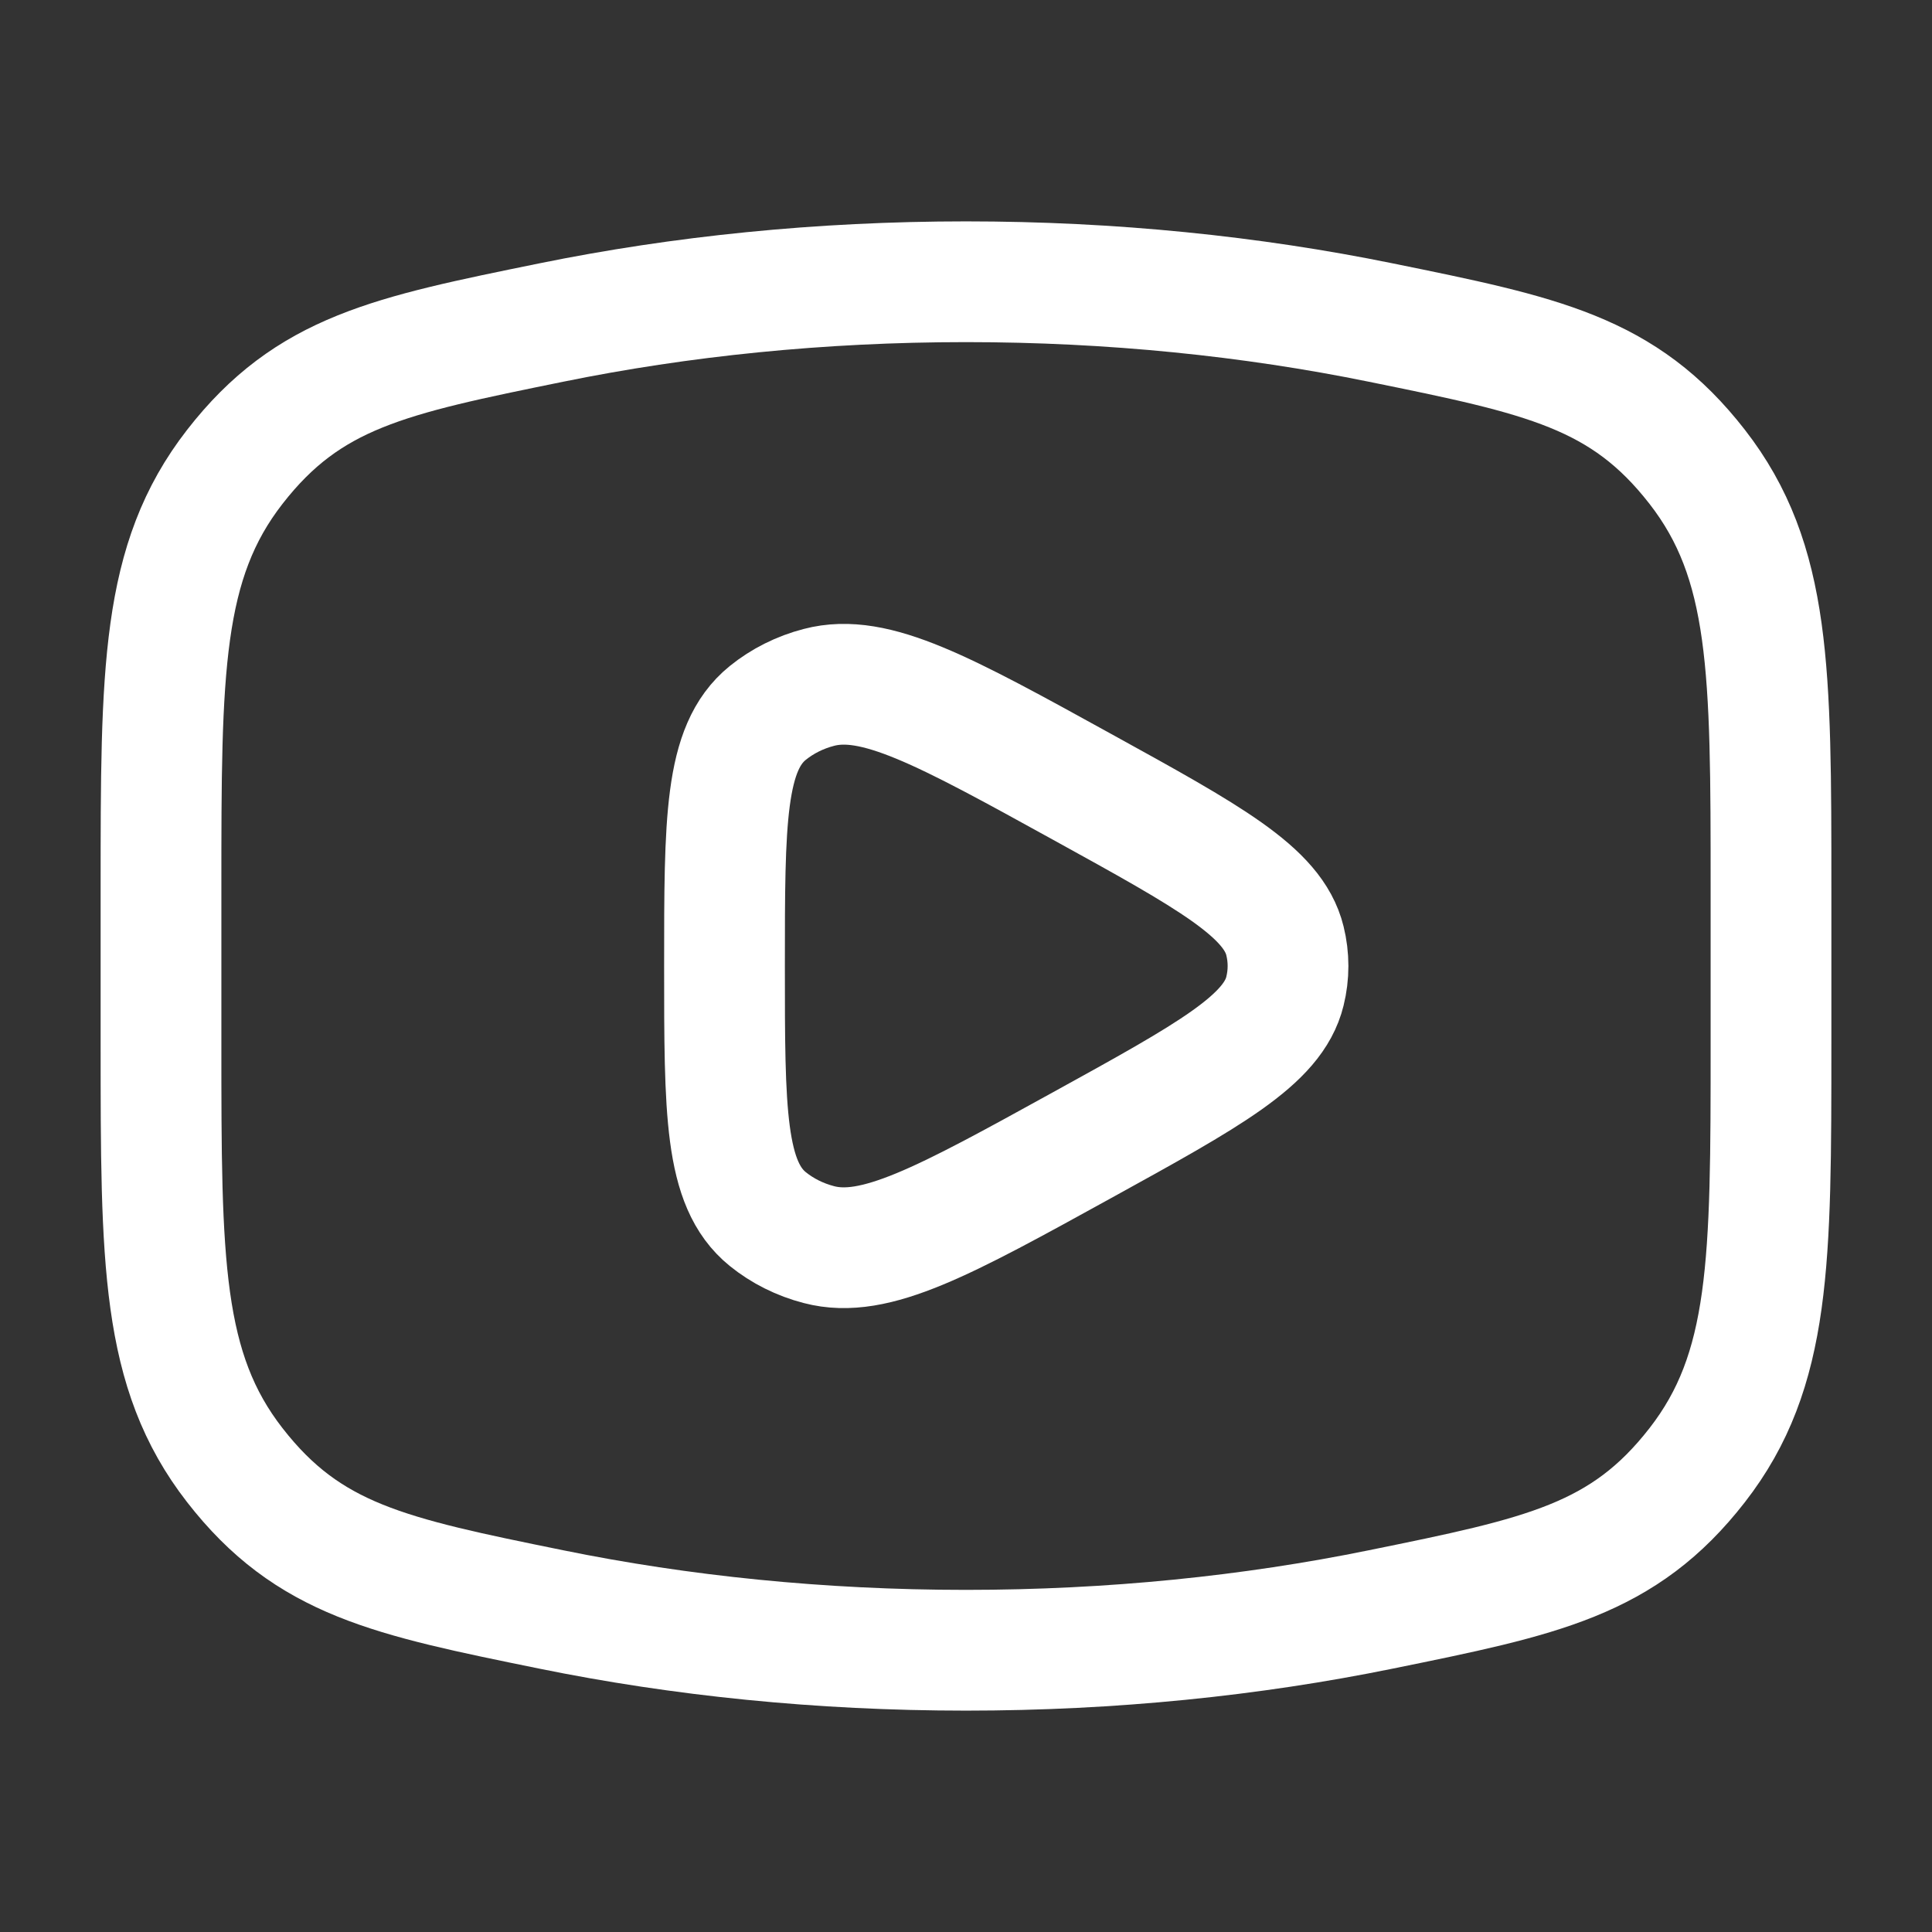 <svg xmlns="http://www.w3.org/2000/svg" viewBox="0 0 24 24" width="24" height="24" color="#ffffff" fill="none">
    <rect x="0" y="0" width="24" height="24" fill="#333333" stroke="none"/>
    <path d="M12 20.5C13.81 20.5 15.545 20.321 17.153 19.993C19.162 19.584 20.167 19.379 21.083 18.201C22 17.022 22 15.669 22 12.963V11.037C22 8.331 22 6.978 21.083 5.799C20.167 4.621 19.162 4.416 17.153 4.007C15.545 3.679 13.81 3.5 12 3.5C10.19 3.5 8.455 3.679 6.847 4.007C4.838 4.416 3.833 4.621 2.917 5.799C2 6.978 2 8.331 2 11.037V12.963C2 15.669 2 17.022 2.917 18.201C3.833 19.379 4.838 19.584 6.847 19.993C8.455 20.321 10.19 20.5 12 20.5Z" stroke="currentColor" stroke-width="1.5" />
    <path d="M15.962 12.313C15.814 12.919 15.024 13.354 13.445 14.224C11.727 15.171 10.868 15.644 10.173 15.461C9.937 15.4 9.72 15.291 9.538 15.144C9 14.709 9 13.806 9 12C9 10.194 9 9.291 9.538 8.856C9.72 8.709 9.937 8.6 10.173 8.539C10.868 8.356 11.727 8.829 13.445 9.776C15.024 10.646 15.814 11.081 15.962 11.687C16.013 11.893 16.013 12.107 15.962 12.313Z" stroke="currentColor" stroke-width="1.5" stroke-linejoin="round" />
</svg>